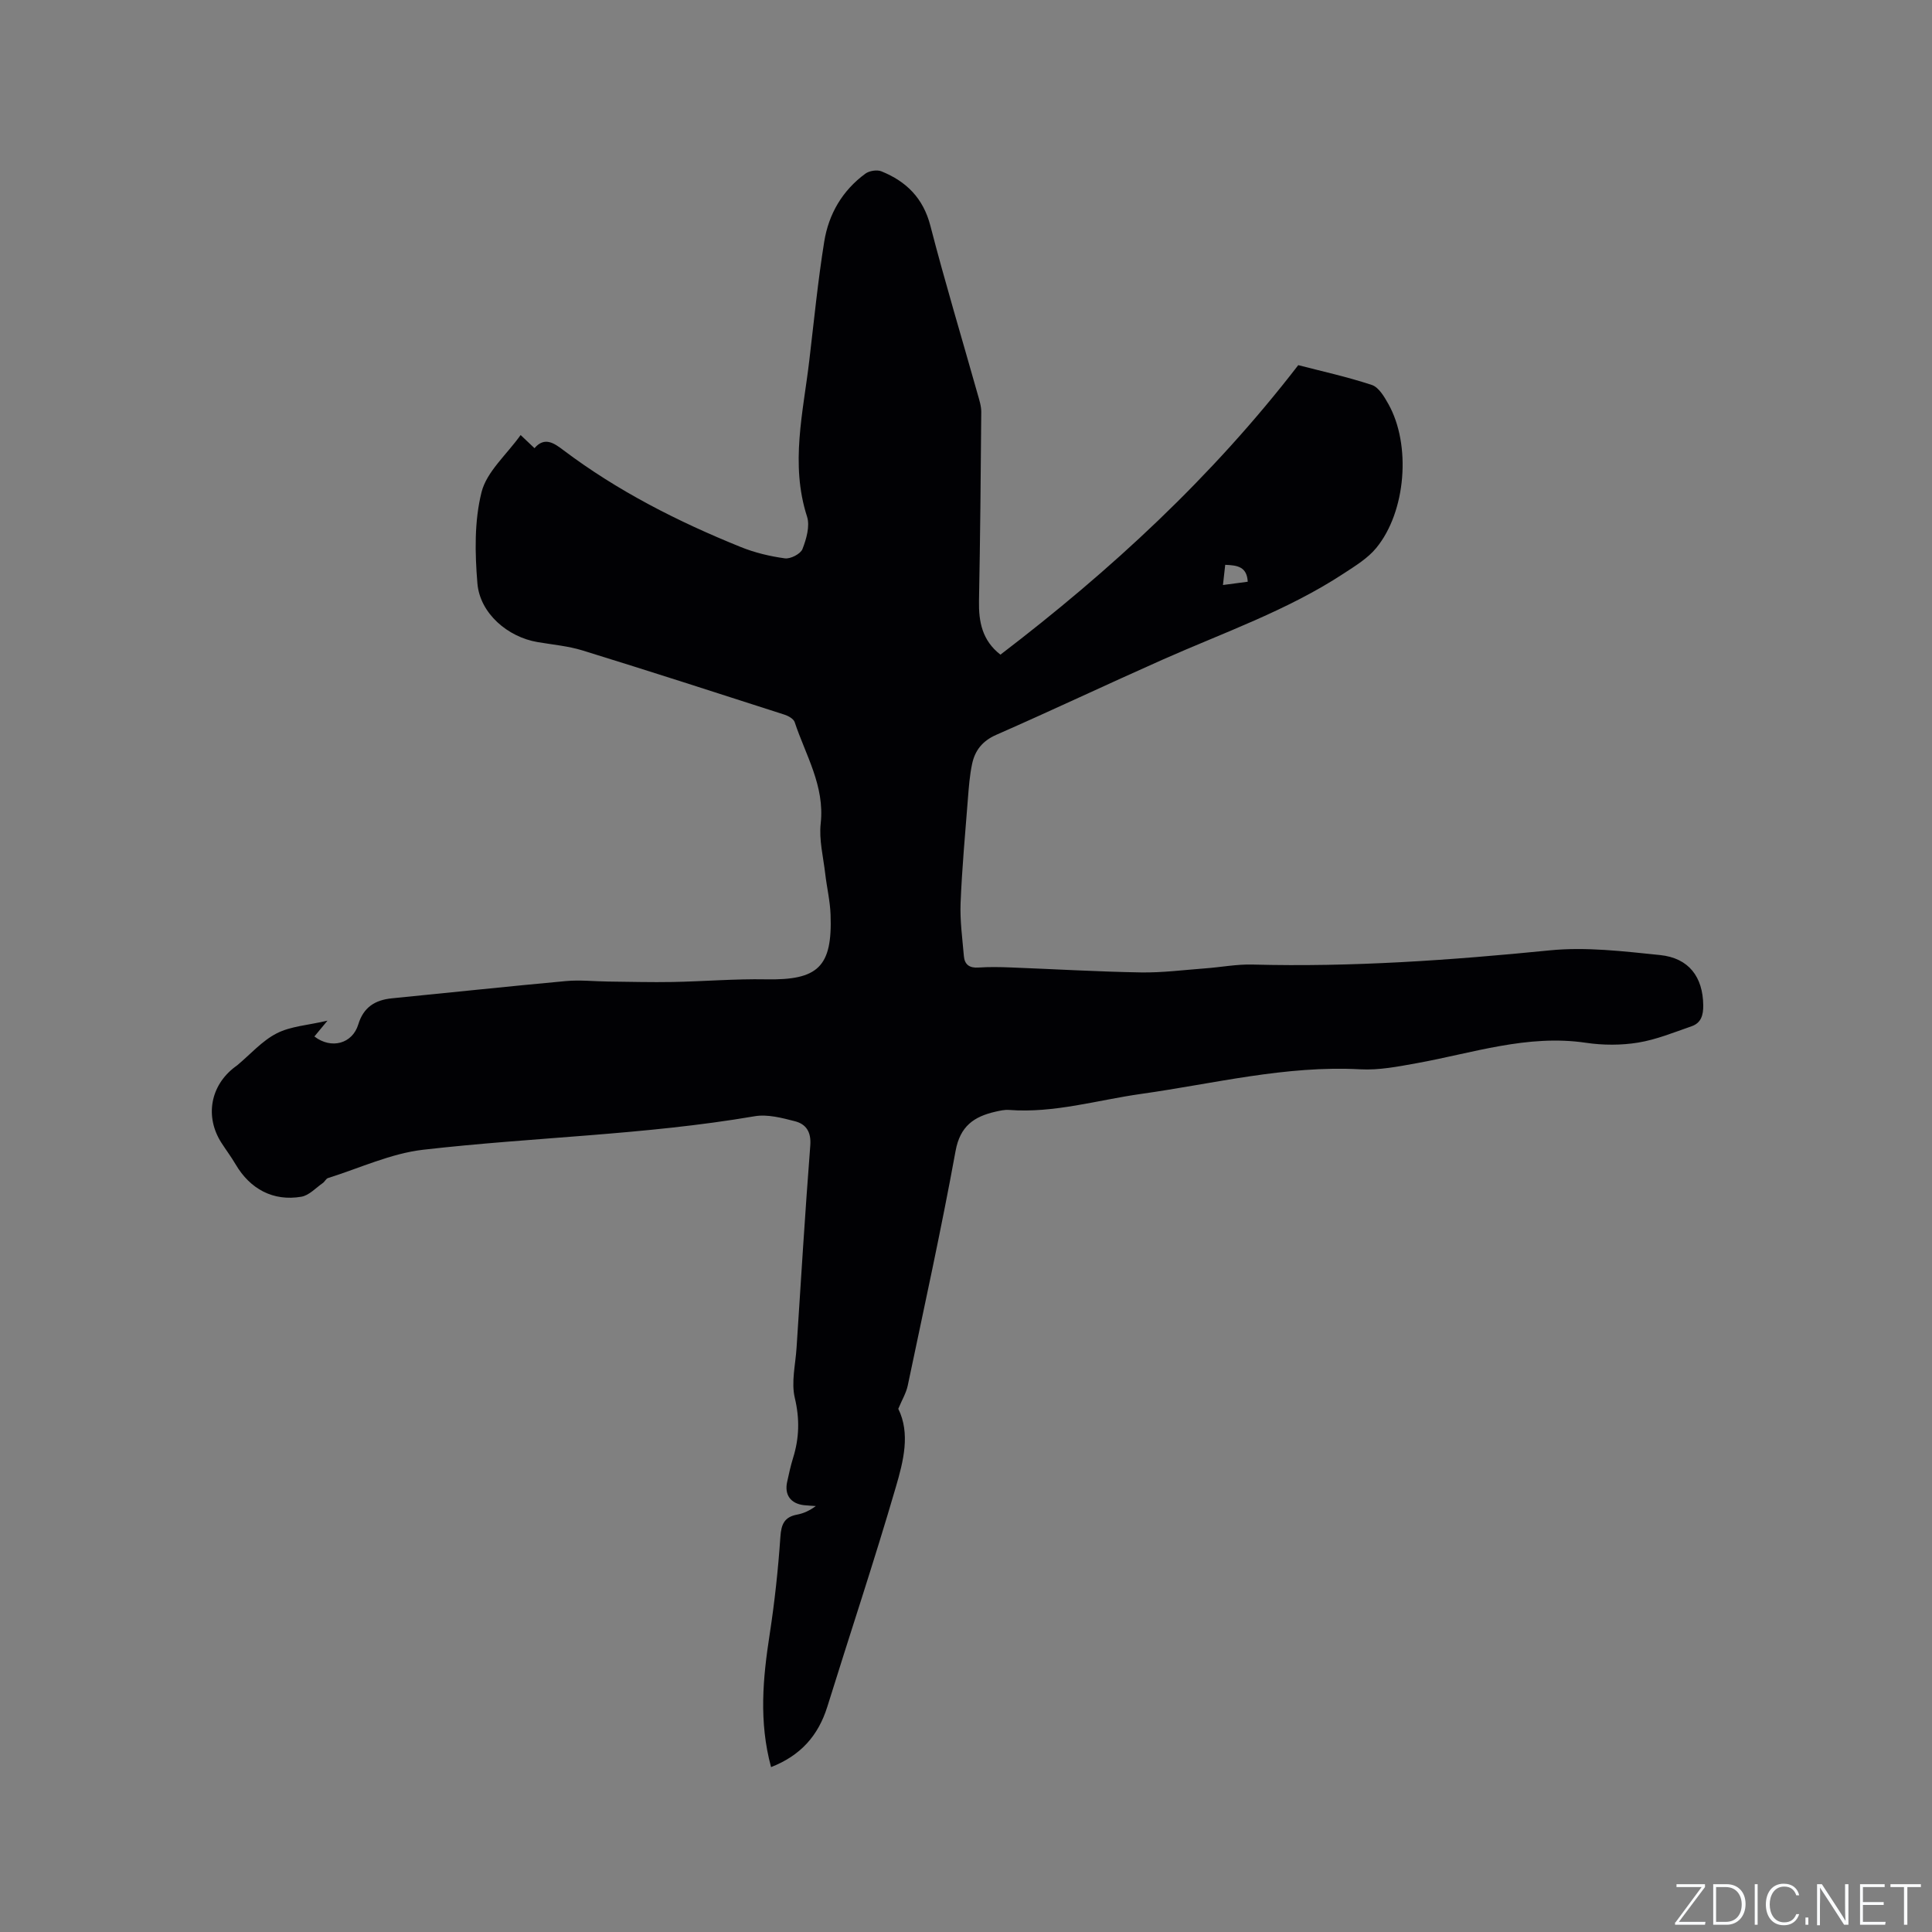 <svg enable-background="new 0 0 400 400" viewBox="0 0 400 400" xmlns="http://www.w3.org/2000/svg"><rect x="0" y="0" width="400" height="400" fill="#808080" stroke="none"/><g fill="#fafbfc"><path d="m346.9 398 5.4-7.3h-5.2v-.6h5.9v.6l-5.4 7.2h5.5l-.1.6h-6.2v-.5z"/><path d="m354.7 390.1h2.8c2.3 0 3.9 1.6 3.9 4.1s-1.6 4.3-3.9 4.3h-2.8zm.6 7.8h2c2.2 0 3.3-1.6 3.3-3.6 0-1.8-1-3.6-3.3-3.6h-2z"/><path d="m363.9 390.1v8.4h-.6v-8.4z"/><path d="m372.5 396.3c-.4 1.3-1.4 2.3-3.2 2.3-2.4 0-3.7-1.9-3.7-4.3 0-2.3 1.2-4.3 3.7-4.3 1.8 0 2.9 1 3.2 2.4h-.6c-.4-1.1-1.1-1.8-2.5-1.8-2.1 0-3 1.9-3 3.7s.9 3.7 3 3.7c1.4 0 2.1-.7 2.5-1.7z"/><path d="m373.8 398.5v-1.5h.6v1.5z"/><path d="m376.2 398.5v-8.4h1c1.3 2 4.4 6.7 4.9 7.6-.1-1.2-.1-2.4-.1-3.8v-3.8h.7v8.4h-.9c-1.2-1.9-4.4-6.8-5-7.7.1 1.1 0 2.3 0 3.9v3.9h-.6z"/><path d="m390 394.4h-4.3v3.5h4.7l-.1.6h-5.2v-8.4h5.1v.6h-4.5v3.1h4.3z"/><path d="m394.2 390.7h-2.8v-.6h6.3v.6h-2.8v7.8h-.7z"/></g><path d="m159.64 365.86c-2.55-9.43-1.69-18.42-.29-27.48 1.03-6.69 1.76-13.45 2.22-20.2.18-2.63.84-4.11 3.48-4.6 1.33-.25 2.59-.83 3.86-1.77-.82-.06-1.64-.09-2.46-.18-2.75-.32-4.07-2.13-3.48-4.82.36-1.65.72-3.32 1.22-4.93 1.29-4.13 1.4-8.1.37-12.44-.78-3.26.14-6.93.36-10.41.91-13.96 1.76-27.93 2.84-41.87.22-2.8-.87-4.43-3.18-5.02-2.71-.7-5.7-1.49-8.36-1.03-22.72 3.89-45.78 4.31-68.6 6.93-6.7.77-13.15 3.81-19.7 5.86-.43.13-.68.75-1.08 1.03-1.46 1.01-2.85 2.57-4.45 2.84-5.82.99-10.6-1.58-13.6-6.69-.91-1.55-2-3-2.97-4.51-3.44-5.39-2.27-11.84 2.84-15.68.17-.13.35-.24.51-.38 2.68-2.24 5.09-5.02 8.13-6.57 2.89-1.48 6.43-1.67 10.5-2.62-1.24 1.5-1.98 2.38-2.71 3.27 3.49 2.69 7.87 1.52 9.09-2.5 1.08-3.56 3.48-5.06 6.98-5.4 12.01-1.18 24-2.47 36.01-3.57 2.92-.27 5.9.07 8.85.1 4.42.05 8.85.17 13.27.09 6.43-.12 12.87-.67 19.29-.55 10.77.21 13.78-2.56 13.38-13.39-.1-2.84-.78-5.66-1.11-8.5-.4-3.47-1.31-7.01-.93-10.41.85-7.76-3.12-14.1-5.39-20.95-.23-.69-1.31-1.29-2.12-1.55-13.9-4.48-27.81-8.97-41.76-13.28-3.01-.93-6.22-1.21-9.34-1.74-6.19-1.04-11.96-5.95-12.47-12.18-.52-6.26-.65-12.87.86-18.87 1.07-4.24 5.16-7.72 8.09-11.82 1.29 1.22 2.02 1.91 2.87 2.72 2.12-2.49 4.15-.97 5.97.4 11.25 8.48 23.7 14.79 36.7 20.05 2.91 1.18 6.07 1.94 9.18 2.36 1.15.16 3.24-.92 3.63-1.92.81-2.08 1.58-4.75.95-6.72-3.52-10.9-.79-21.6.47-32.36.97-8.21 1.78-16.44 3.09-24.59.92-5.7 3.76-10.58 8.52-14.06.81-.59 2.39-.85 3.31-.48 5.17 2.09 8.67 5.55 10.15 11.29 3.02 11.68 6.51 23.23 9.78 34.84.34 1.21.76 2.47.75 3.71-.1 13.03-.22 26.06-.47 39.09-.08 4.34.66 8.2 4.44 11.14 22.79-17.41 43.73-36.68 61.66-59.94 4.69 1.22 10.05 2.39 15.23 4.1 1.43.47 2.58 2.43 3.43 3.95 4.74 8.42 3.67 22.3-2.52 29.81-1.77 2.15-4.34 3.71-6.72 5.27-11.68 7.67-24.86 12.23-37.52 17.85-11.51 5.11-22.9 10.5-34.43 15.56-2.87 1.26-4.41 3.24-5 6.04-.5 2.37-.68 4.81-.87 7.23-.56 7.17-1.22 14.35-1.51 21.53-.15 3.66.37 7.34.68 11.01.15 1.76 1.16 2.5 3.02 2.37 2.22-.15 4.45-.11 6.68-.02 8.99.34 17.98.88 26.97 1.03 4.43.07 8.87-.51 13.3-.84 3.27-.24 6.54-.88 9.79-.79 20.6.55 41.07-.9 61.56-2.94 7.5-.75 15.24.2 22.8.97 6.01.62 8.89 4.56 8.96 10.41.02 2.03-.44 3.65-2.4 4.33-3.66 1.27-7.31 2.77-11.09 3.39-3.51.57-7.25.56-10.78.04-12.13-1.8-23.48 2.14-35.09 4.23-3.83.69-7.78 1.47-11.62 1.26-15.44-.84-30.31 2.97-45.39 5.09-9.1 1.28-18.02 4.03-27.37 3.32-.93-.07-1.9.16-2.83.37-4.41 1.01-7.29 2.97-8.23 8.13-2.96 16.25-6.51 32.39-9.9 48.56-.32 1.53-1.18 2.95-1.96 4.82 2.53 5.11 1.06 10.85-.51 16.21-4.44 15.24-9.47 30.3-14.18 45.46-1.87 5.98-5.51 10.11-11.65 12.51zm98.69-245.42c-.17-3.11-2.12-3.4-4.66-3.5-.16 1.41-.3 2.67-.47 4.18 1.93-.26 3.45-.46 5.13-.68z" fill="#010104"/></svg>